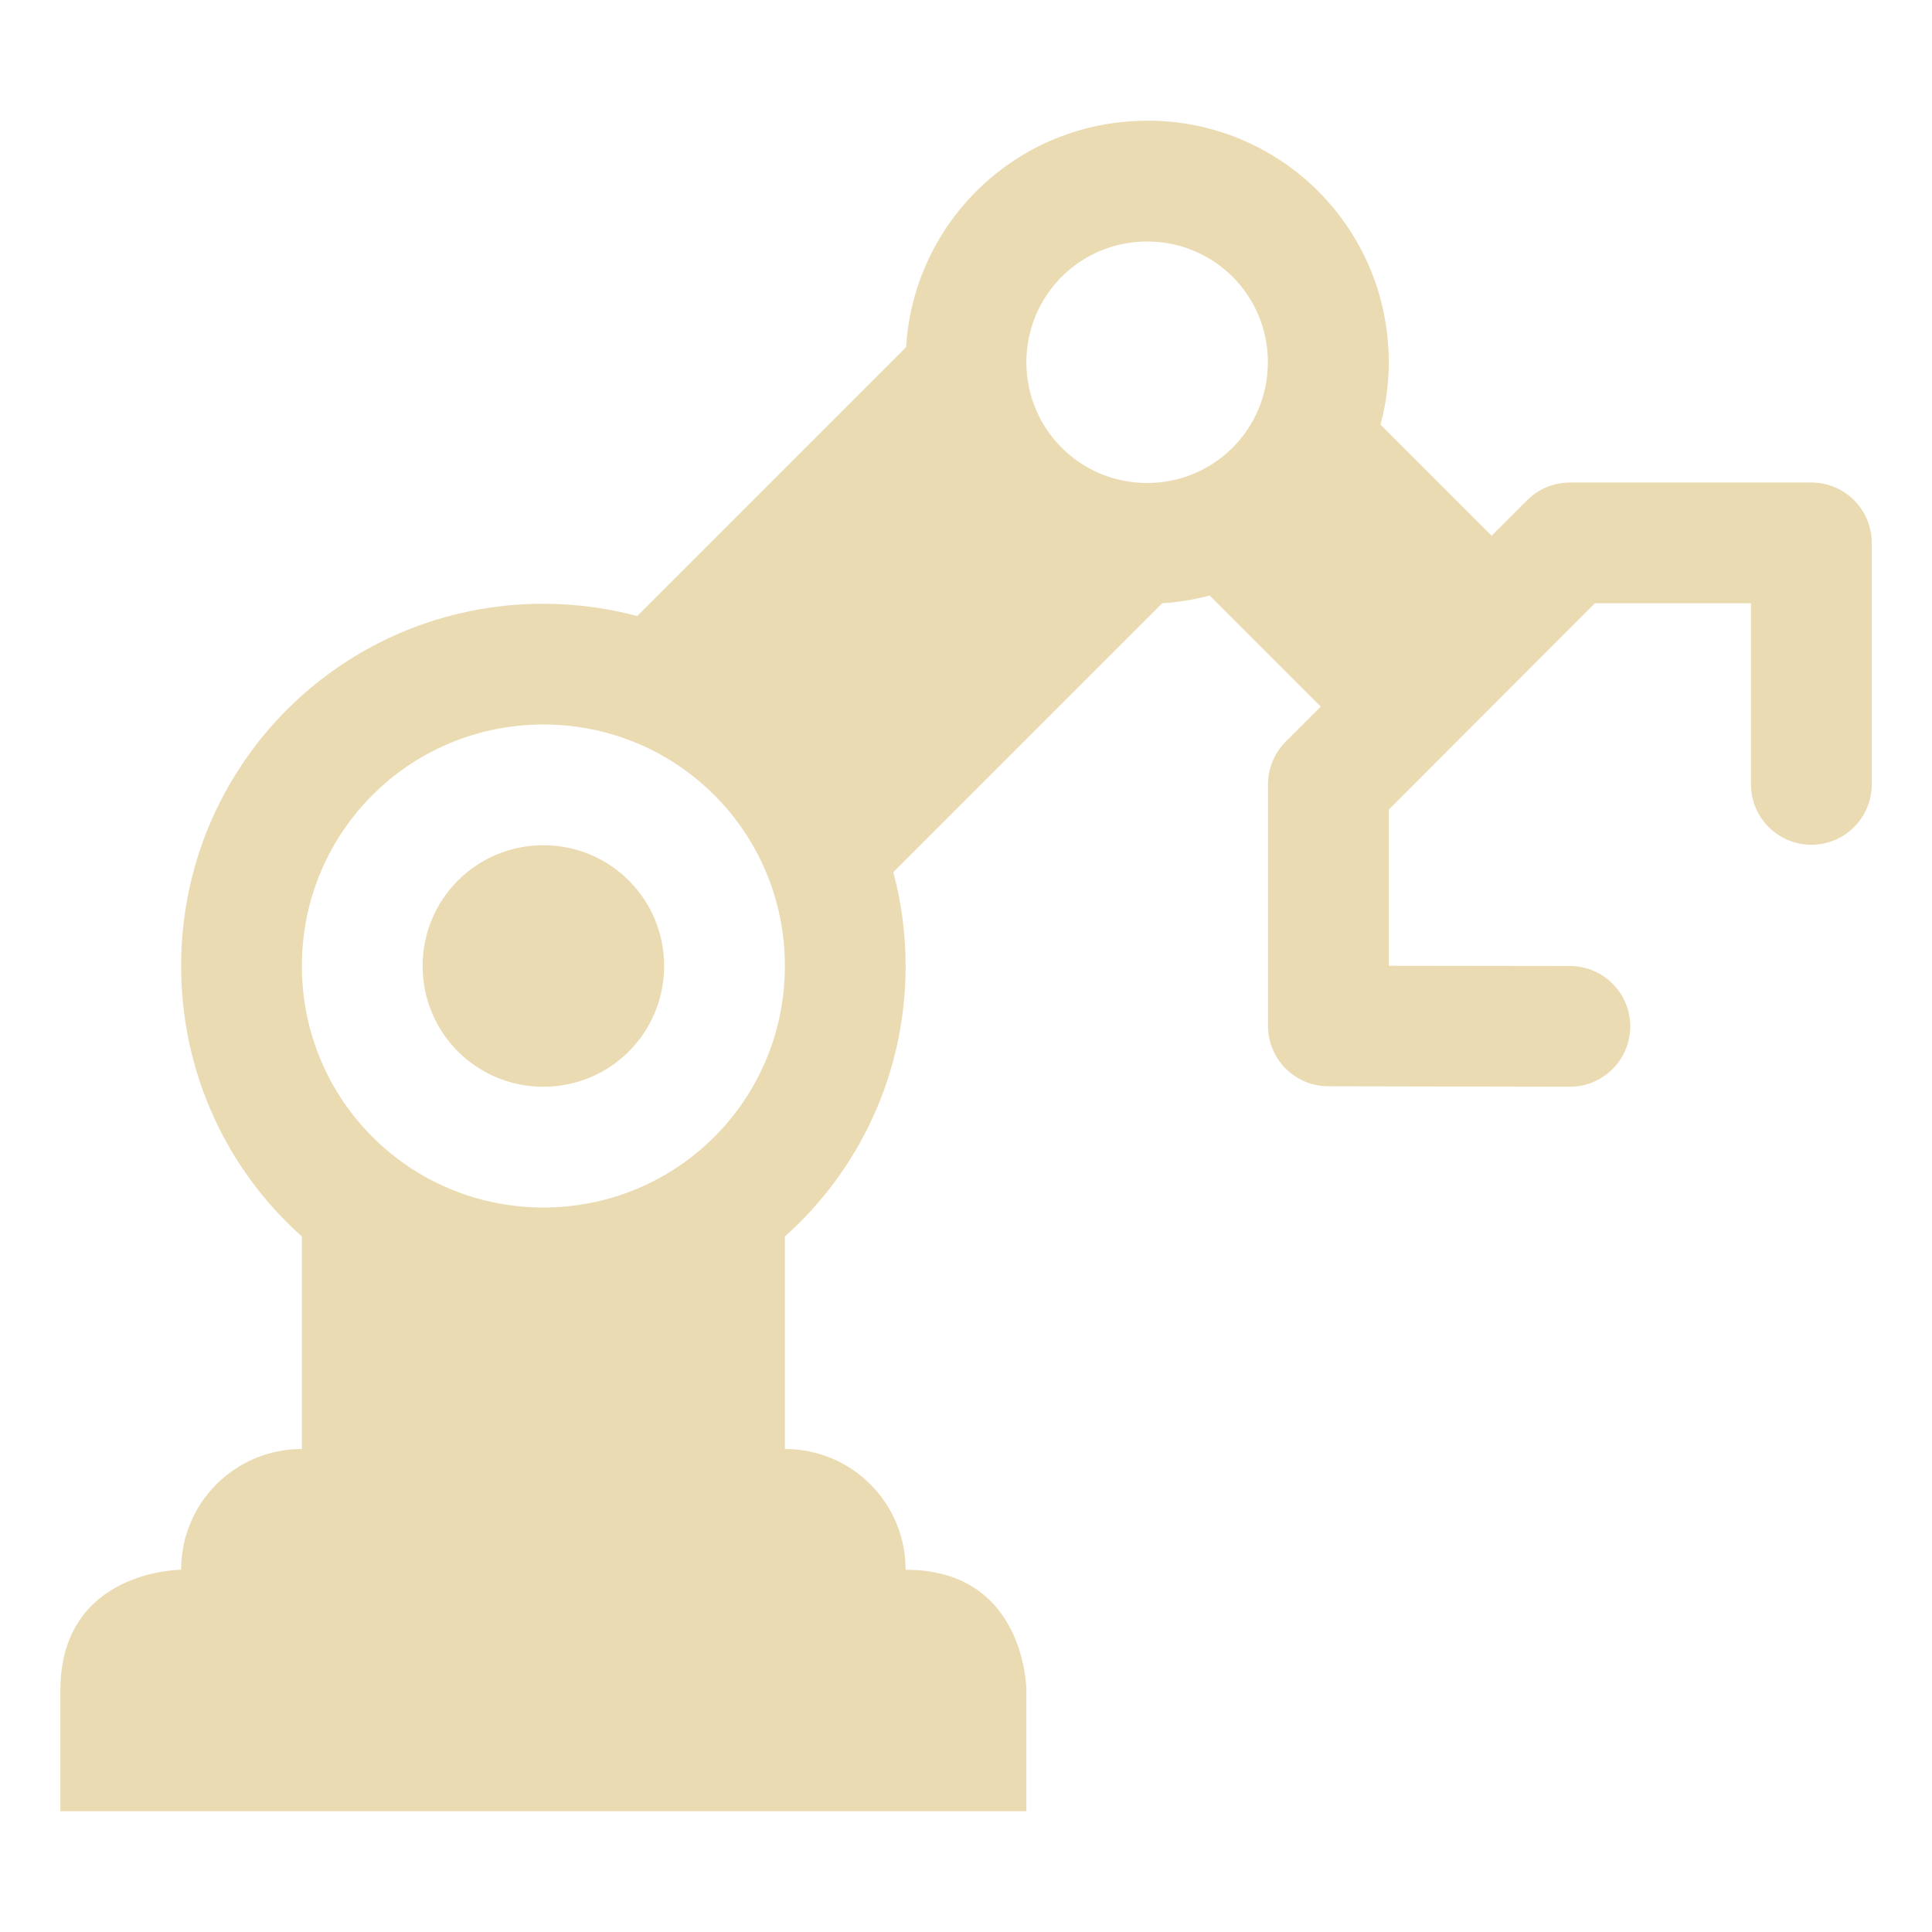 <svg width="16" height="16" version="1.1" viewBox="0 0 16 16" xmlns="http://www.w3.org/2000/svg">
  <defs>
    <style type="text/css" id="current-color-scheme">.ColorScheme-Text { color:#ebdbb2; } .ColorScheme-Highlight { color:#458588; }</style>
  </defs>
  <path class="ColorScheme-Text" fill="currentColor" d="m9.5 1c-1.066 0-1.932 0.826-1.996 1.875l-2.227 2.227c-0.248-0.066-0.508-0.102-0.777-0.102-1.662 0-3 1.338-3 3 0 0.892 0.385 1.692 1 2.24v1.76c-0.554 0-1 0.446-1 1 0 0-1 1e-6 -1 1v1h8v-1s-1e-6 -1-1-1c0-0.554-0.446-1-1-1v-1.76c0.615-0.549 1-1.348 1-2.24 0-0.269-0.036-0.53-0.102-0.777l2.227-2.227c0.136-0.008 0.266-0.031 0.393-0.064l0.92 0.92-0.291 0.291c-0.094 0.094-0.146 0.221-0.146 0.353v2c2.8e-5 0.276 0.224 0.5 0.5 0.5l2 0.004c0.276 0 0.5-0.224 0.5-0.5s-0.224-0.5-0.5-0.5l-1.5-0.002v-1.293l1.707-1.709h1.293v1.5c0 0.276 0.224 0.5 0.5 0.5s0.5-0.224 0.5-0.5v-2c-2.8e-5 -0.276-0.224-0.5-0.5-0.5h-2c-0.133 2.54e-5 -0.26 0.053-0.353 0.146l-0.295 0.295-0.92-0.92c0.044-0.165 0.068-0.338 0.068-0.518 0-1.108-0.892-2-2-2zm0 1c0.554 0 1 0.446 1 1s-0.446 1-1 1c-0.554 0-1-0.446-1-1s0.446-1 1-1zm-5 4c1.108 0 2 0.892 2 2s-0.892 2-2 2-2-0.892-2-2 0.892-2 2-2zm0 1c-0.554 0-1 0.446-1 1s0.446 1 1 1 1-0.446 1-1-0.446-1-1-1z"/>
</svg>

